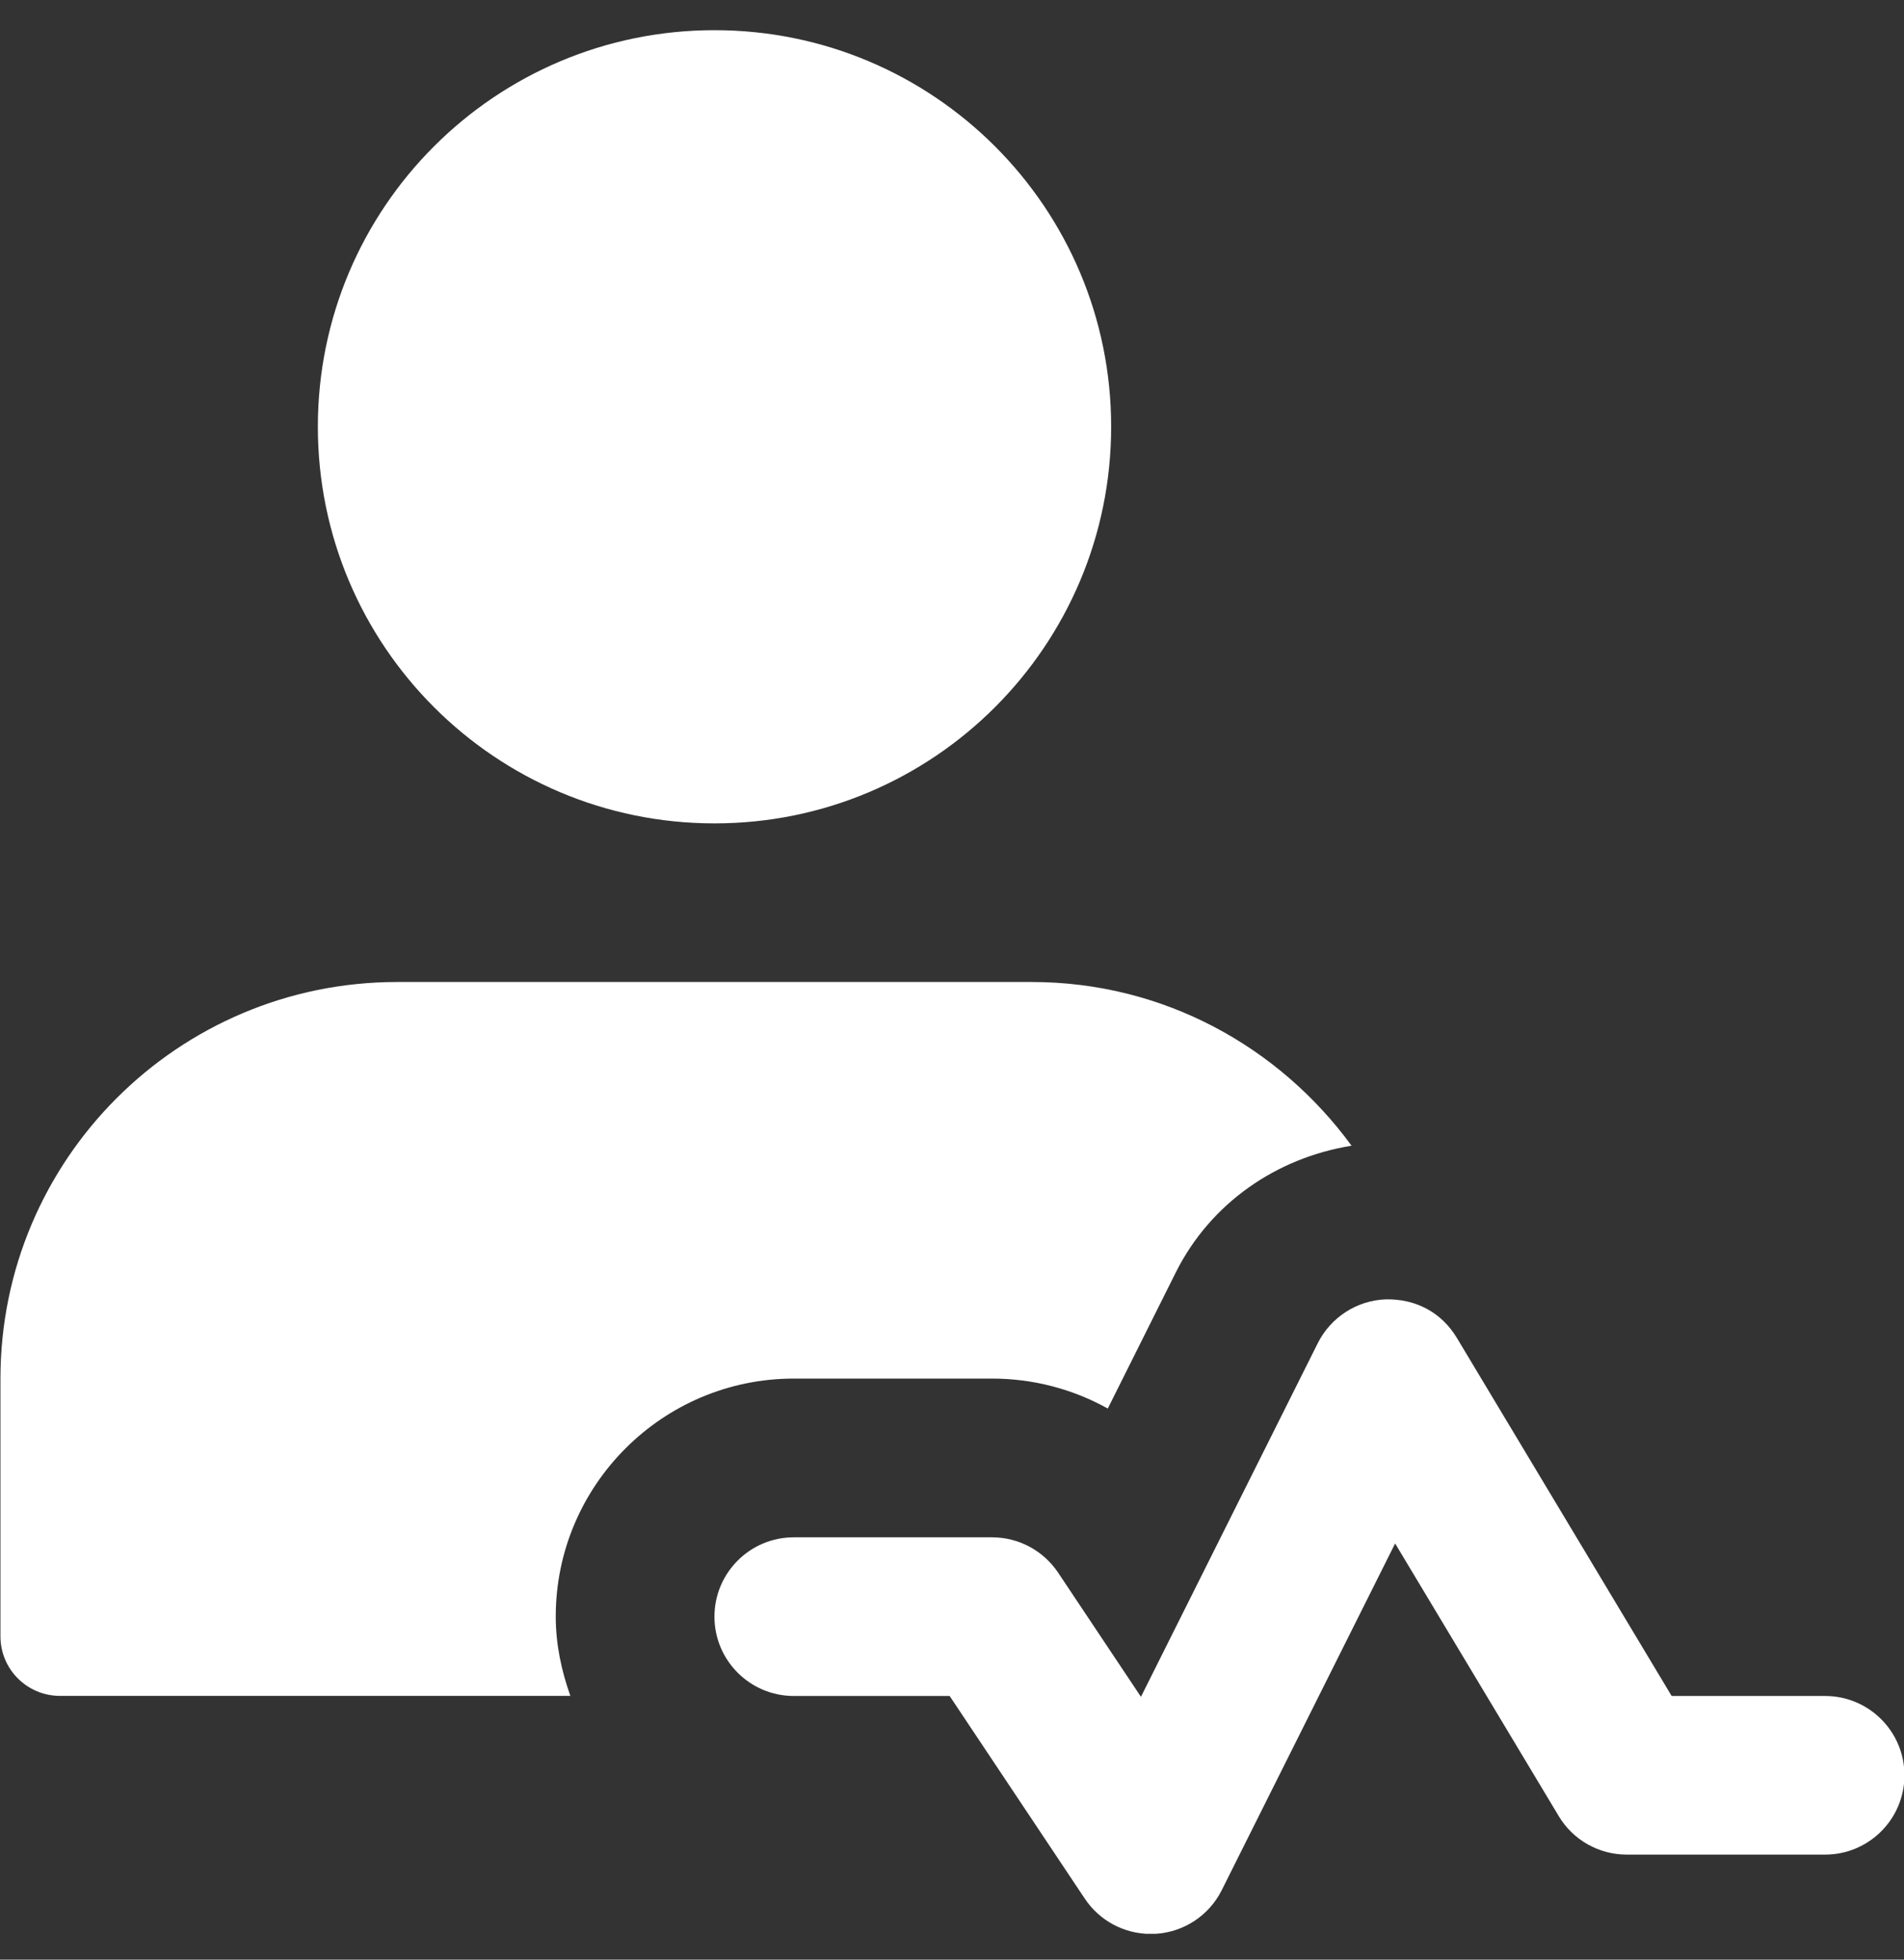 <svg width="34" height="35" viewBox="0 0 34 35" fill="none" xmlns="http://www.w3.org/2000/svg">
<rect x="0" y="0" width="34" height="35" fill="#333333" stroke="none"/>
<g clip-path="url(#clip0_21012_28001)">
<path d="M20.549 34.541C20.078 34.541 19.634 34.306 19.371 33.91L16.958 30.291H14.175C13.393 30.291 12.758 29.656 12.758 28.874C12.758 28.092 13.393 27.457 14.175 27.457H17.716C18.189 27.457 18.631 27.694 18.895 28.088L20.374 30.306L23.532 23.989C23.764 23.528 24.227 23.227 24.744 23.207C25.294 23.195 25.747 23.451 26.014 23.893L29.851 30.291H32.591C33.373 30.291 34.008 30.925 34.008 31.707C34.008 32.489 33.373 33.124 32.591 33.124H29.049C28.552 33.124 28.09 32.864 27.835 32.437L24.913 27.567L21.817 33.759C21.591 34.211 21.142 34.508 20.637 34.539C20.609 34.541 20.579 34.541 20.549 34.541Z" fill="white"/>
<path d="M12.759 14.706C16.671 14.706 19.842 11.534 19.842 7.622C19.842 3.71 16.671 0.539 12.759 0.539C8.847 0.539 5.676 3.71 5.676 7.622C5.676 11.534 8.847 14.706 12.759 14.706Z" fill="white"/>
<path d="M9.924 28.872C9.924 26.529 11.831 24.622 14.175 24.622H17.716C18.451 24.622 19.16 24.811 19.782 25.157L20.999 22.721C21.618 21.487 22.796 20.678 24.135 20.463C22.846 18.699 20.778 17.539 18.424 17.539H7.091C3.18 17.539 0.008 20.711 0.008 24.622V29.227C0.008 29.813 0.484 30.289 1.07 30.289H10.185C10.027 29.844 9.924 29.371 9.924 28.872Z" fill="white"/>
</g>
<defs>
<clipPath id="clip0_21012_28001">
<rect width="34" height="34" fill="white" transform="translate(0.008 0.539)"/>
</clipPath>
</defs>
</svg>
